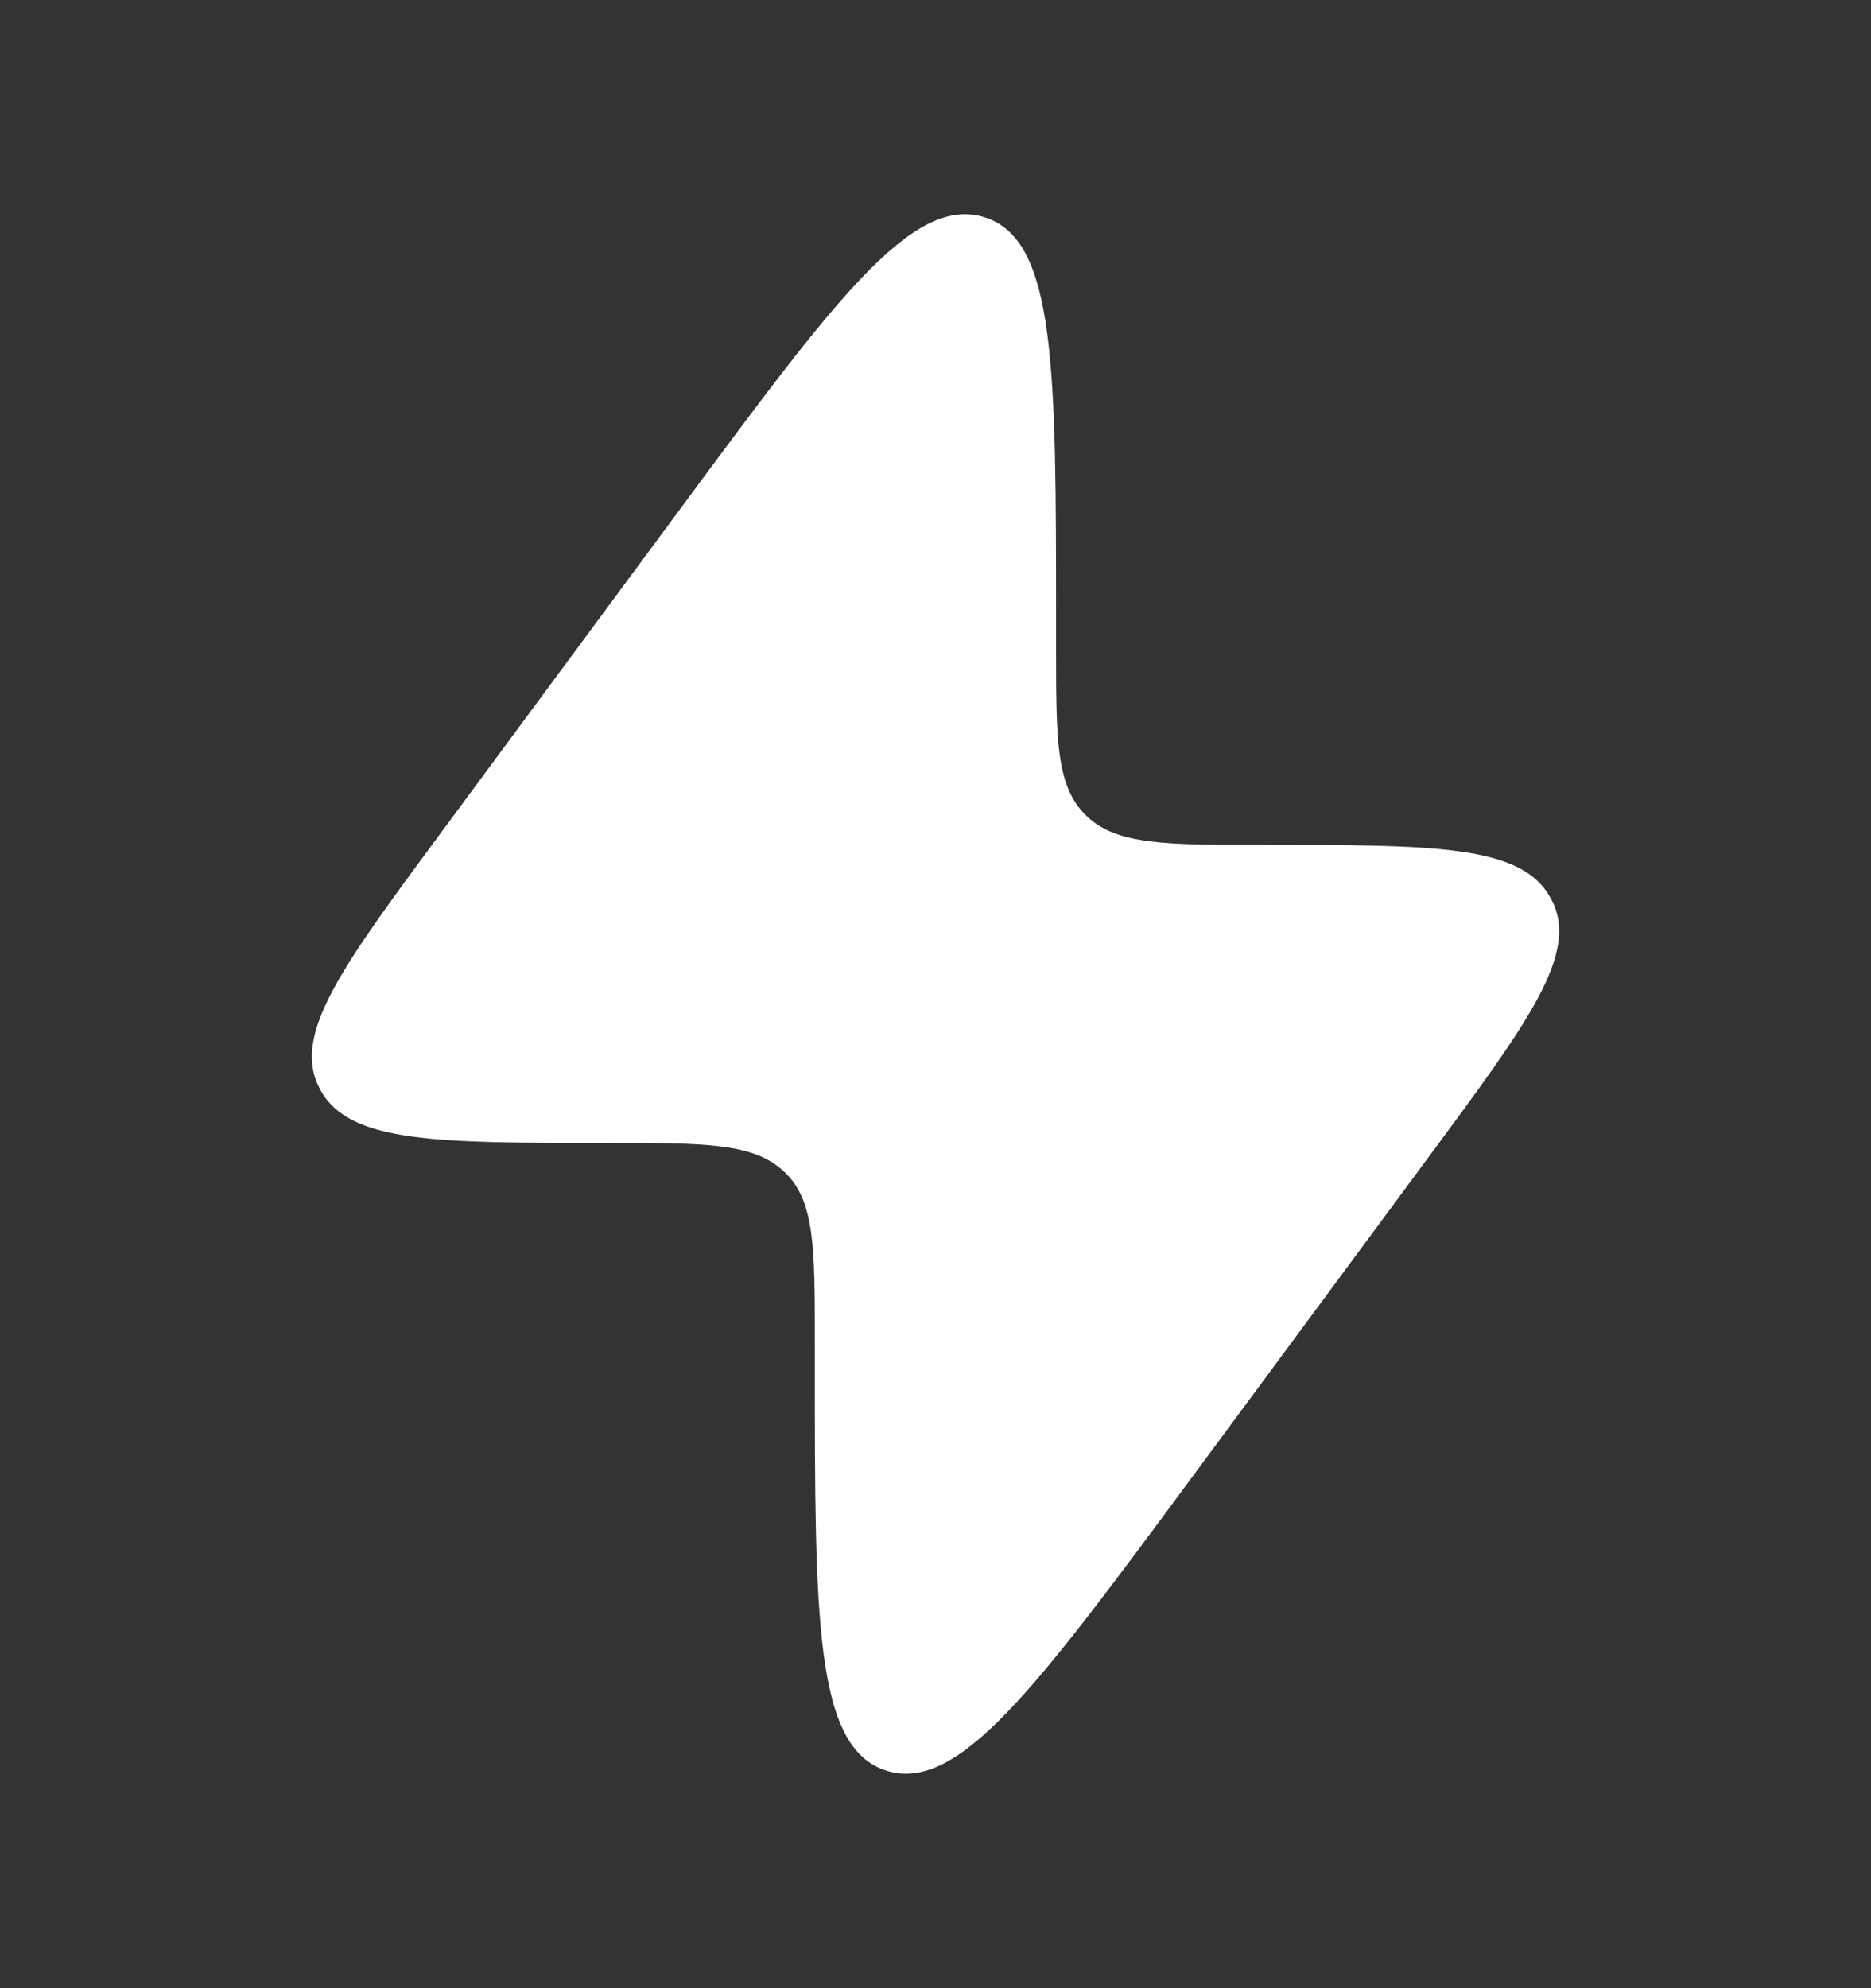 <svg width="16" height="17" viewBox="0 0 16 17" fill="none" xmlns="http://www.w3.org/2000/svg">
<rect x="0" y="0" width="16" height="17" fill="#333333" stroke="none"/>
<path d="M3.78 7.108L5.821 4.346C7.141 2.561 7.8 1.668 8.416 1.857C9.031 2.045 9.031 3.14 9.031 5.33V5.537C9.031 6.326 9.031 6.721 9.284 6.969L9.297 6.982C9.555 7.224 9.966 7.224 10.788 7.224C12.267 7.224 13.007 7.224 13.257 7.673C13.261 7.68 13.265 7.688 13.269 7.695C13.505 8.151 13.077 8.73 12.22 9.889L10.179 12.651C8.859 14.437 8.199 15.329 7.584 15.141C6.968 14.952 6.968 13.857 6.968 11.667L6.968 11.461C6.968 10.671 6.968 10.276 6.716 10.028L6.703 10.016C6.445 9.773 6.034 9.773 5.212 9.773C3.732 9.773 2.993 9.773 2.743 9.325C2.739 9.317 2.735 9.31 2.731 9.302C2.495 8.846 2.923 8.267 3.78 7.108Z" fill="white"/>
</svg>
